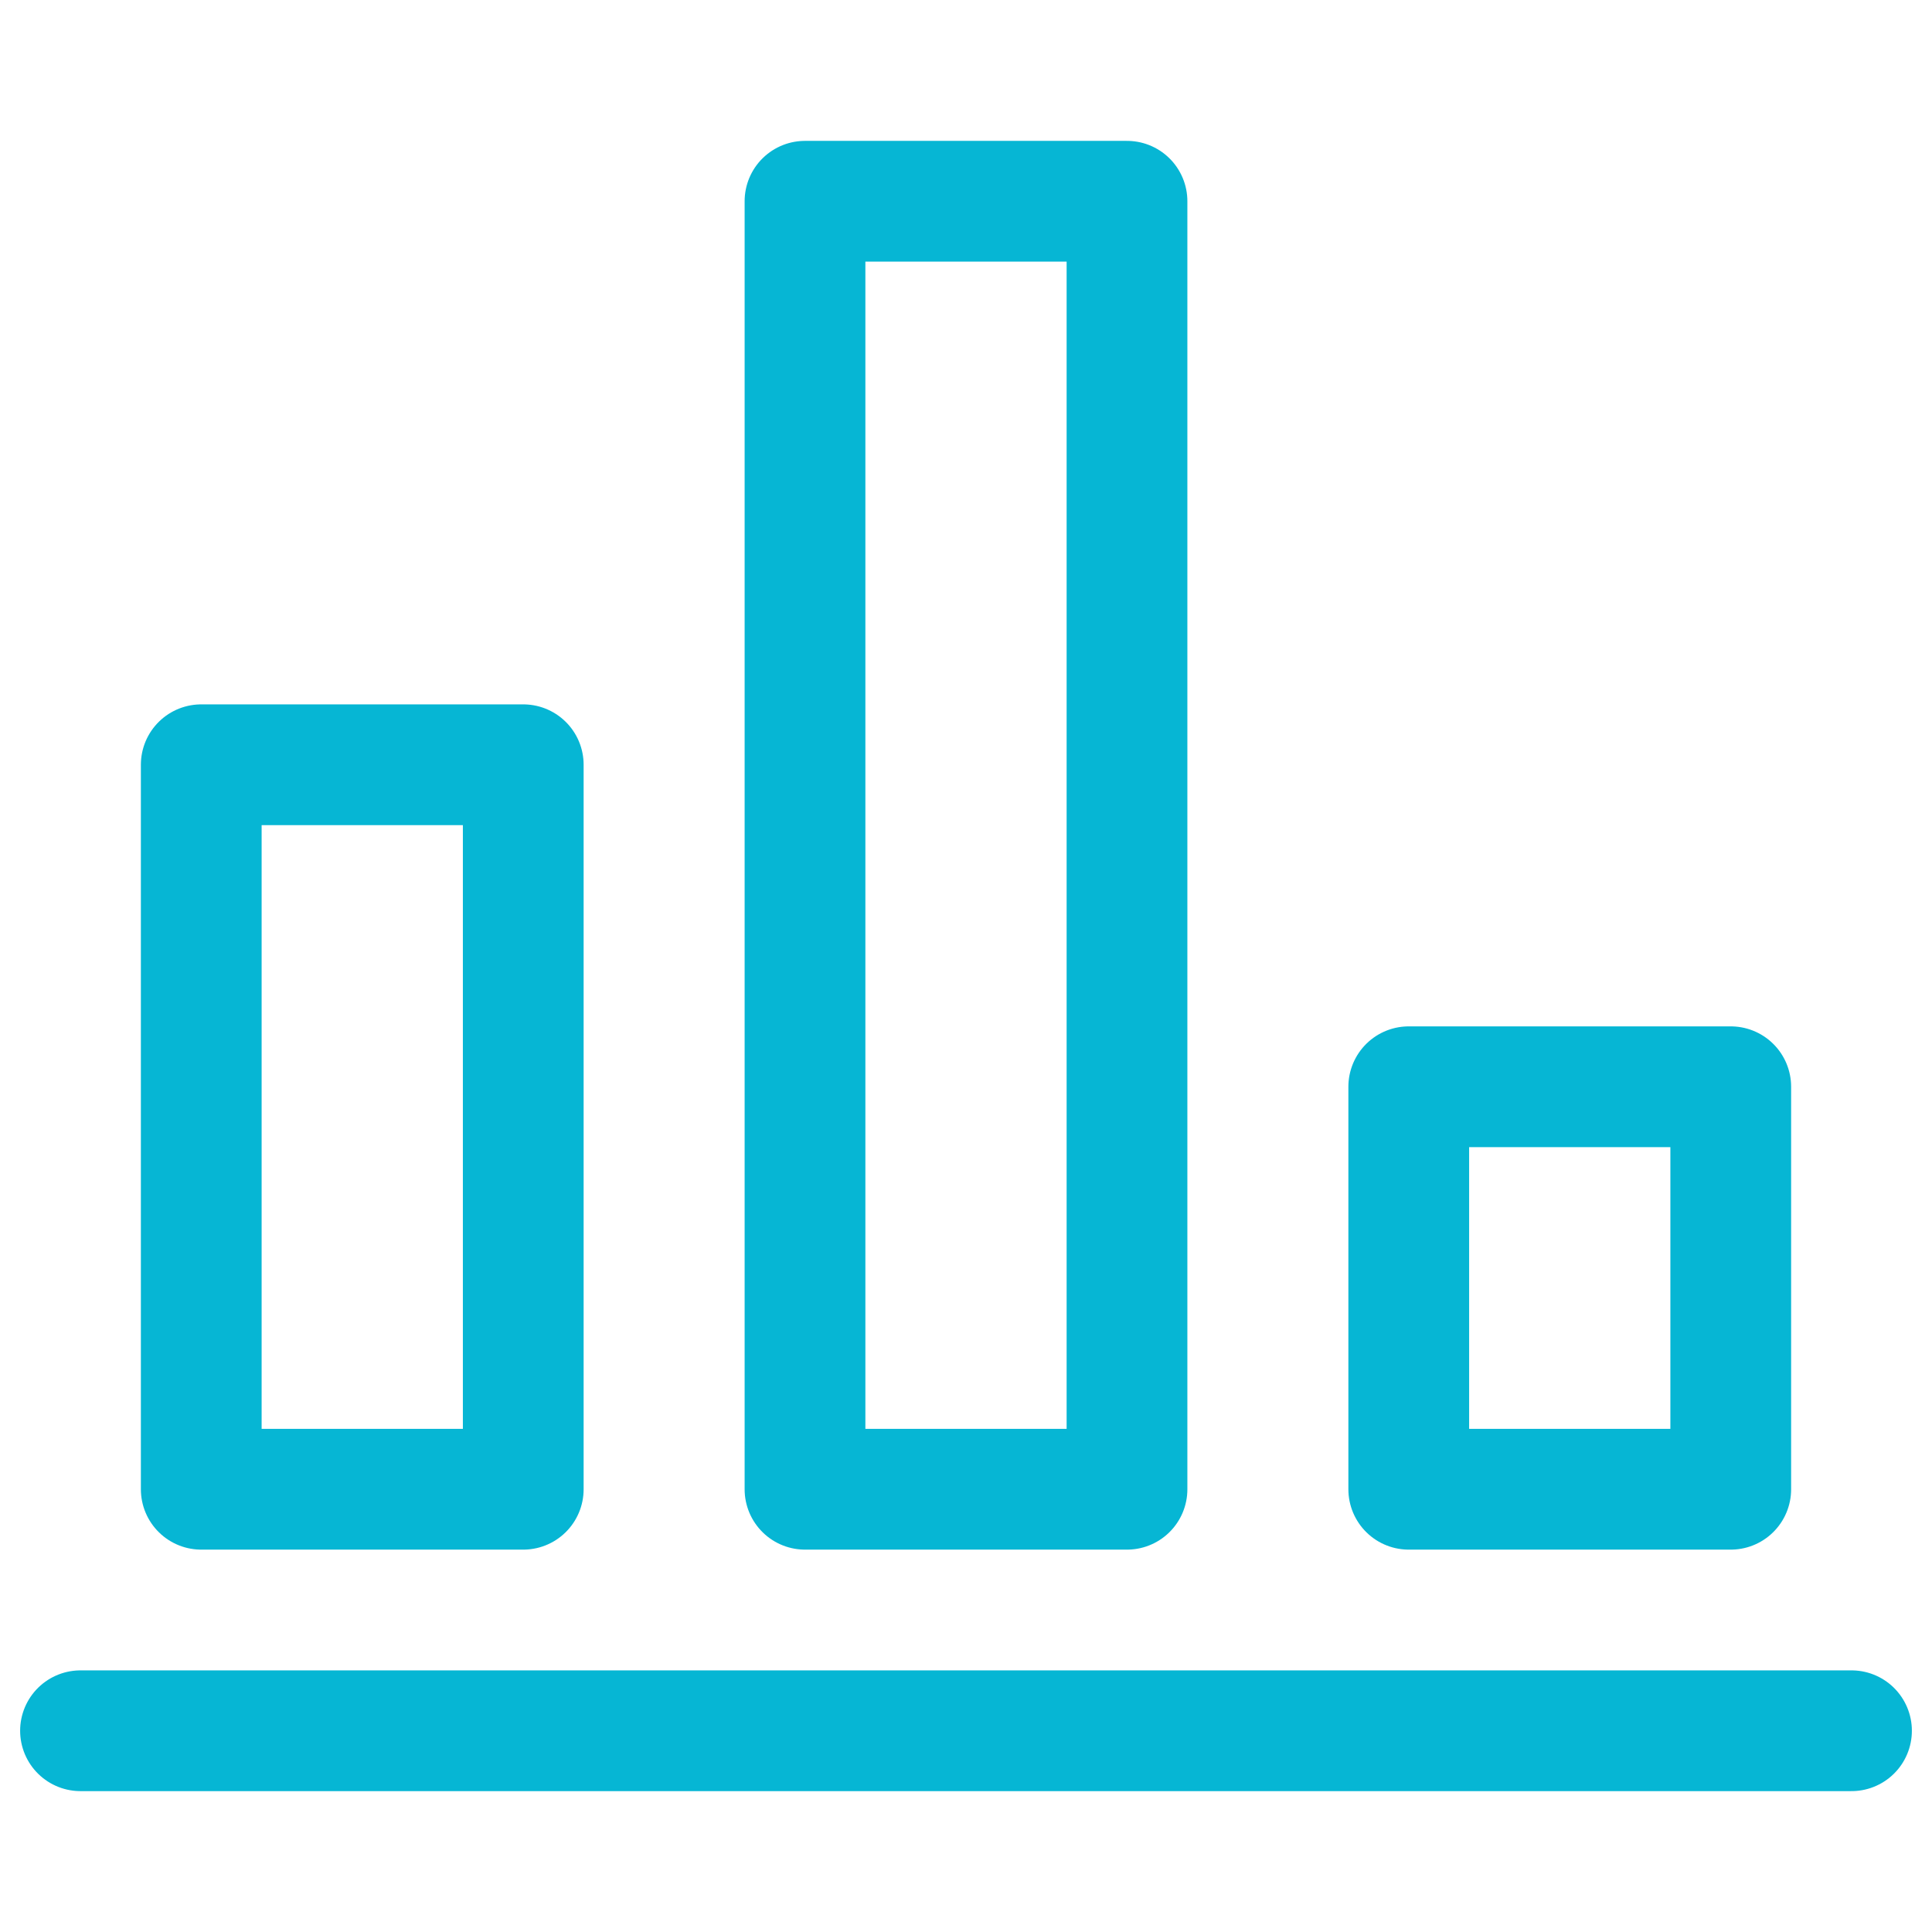 <svg width="48" height="48" viewBox="0 0 48 48" fill="none" xmlns="http://www.w3.org/2000/svg">
<path d="M2 43H46" stroke="#06B6D4" stroke-width="3" stroke-miterlimit="10" stroke-linecap="round" stroke-linejoin="round"/>
<path d="M13 19H5V37H13V19Z" stroke="#06B6D4" stroke-width="3" stroke-miterlimit="10" stroke-linecap="round" stroke-linejoin="round"/>
<path d="M28 5H20V37H28V5Z" stroke="#06B6D4" stroke-width="3" stroke-miterlimit="10" stroke-linecap="round" stroke-linejoin="round"/>
<path d="M43 27H35V37H43V27Z" stroke="#06B6D4" stroke-width="3" stroke-miterlimit="10" stroke-linecap="round" stroke-linejoin="round"/>
</svg>
